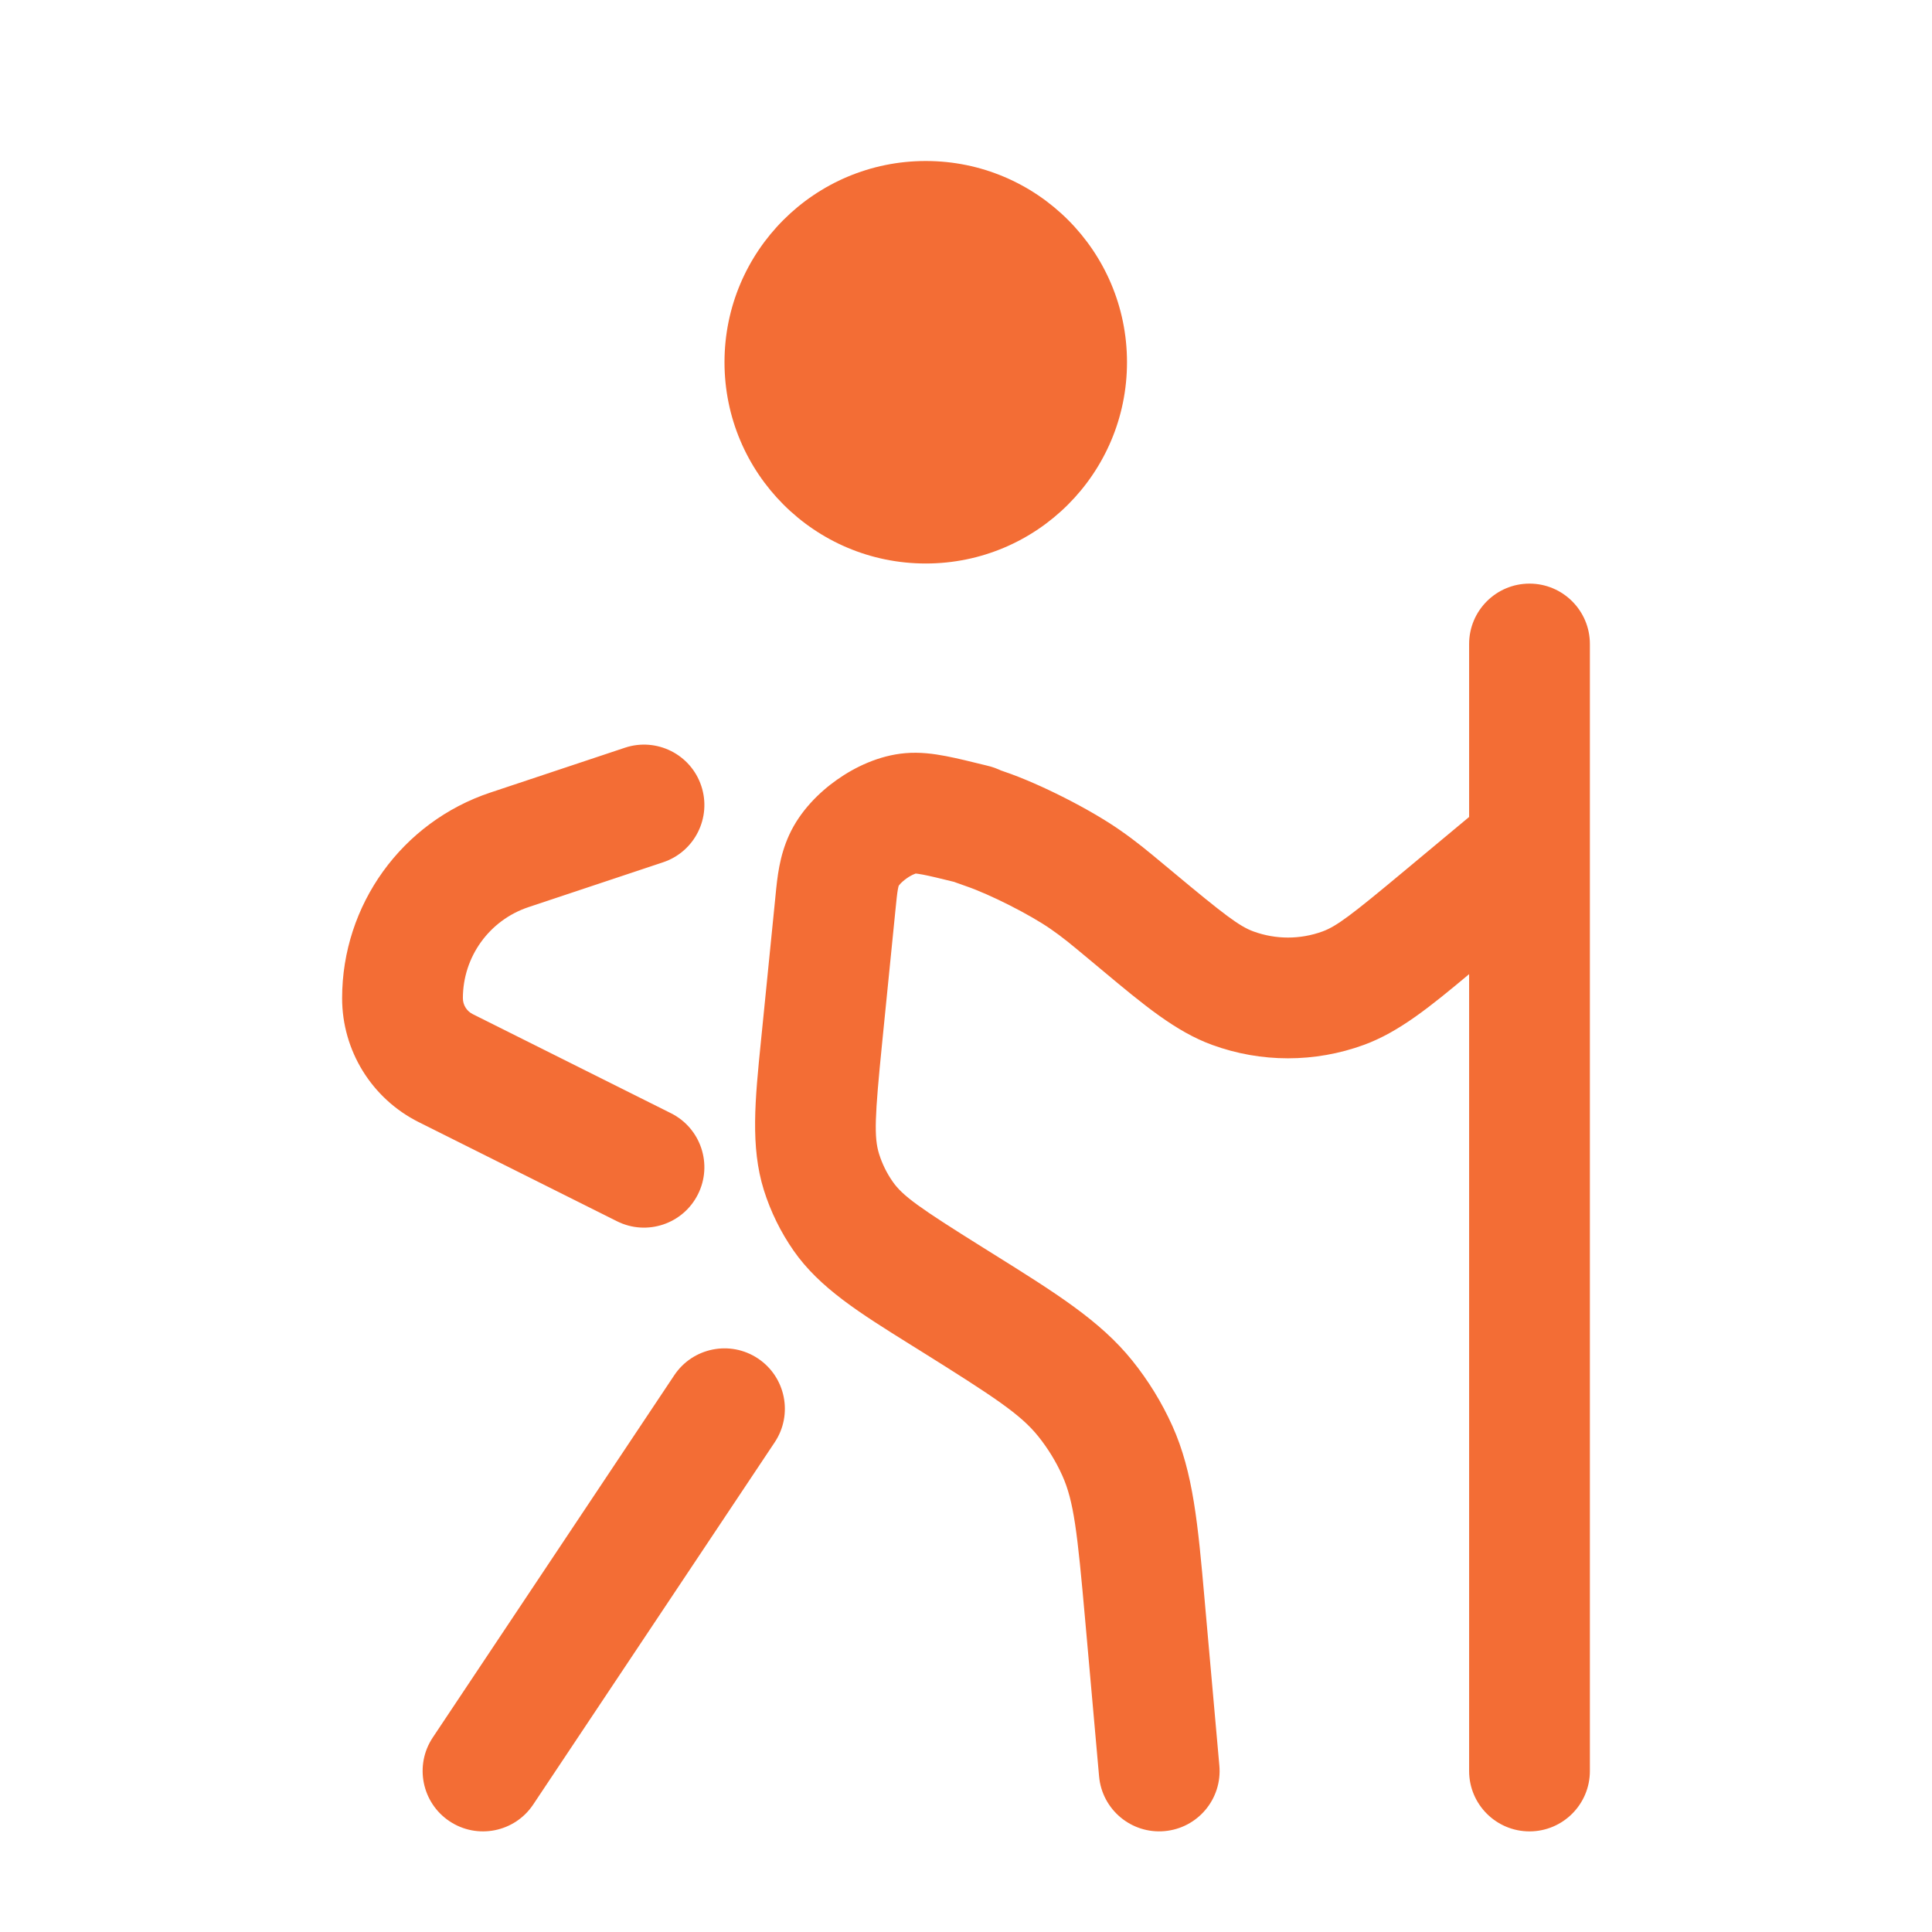 <svg width="51" height="51" viewBox="0 0 51 51" fill="none" xmlns="http://www.w3.org/2000/svg">
<path d="M29.75 9.562C29.75 12.496 27.372 14.875 24.438 14.875C21.503 14.875 19.125 12.496 19.125 9.562C19.125 6.628 21.503 4.25 24.438 4.25C27.372 4.25 29.75 6.628 29.75 9.562Z" fill="#F36D35"/>
<path fill-rule="evenodd" clip-rule="evenodd" d="M40.375 15.406C41.255 15.406 41.969 16.12 41.969 17V22.3C41.969 22.308 41.969 22.316 41.969 22.323V46.75C41.969 47.63 41.255 48.344 40.375 48.344C39.495 48.344 38.781 47.63 38.781 46.75V25.715C37.752 26.575 36.932 27.243 36.004 27.582C34.71 28.055 33.29 28.055 31.996 27.582C31.034 27.231 30.189 26.526 29.107 25.622C29.041 25.568 28.976 25.513 28.909 25.457L28.736 25.313C28.244 24.903 28.051 24.743 27.737 24.525C27.19 24.144 26.13 23.608 25.5 23.392C25.384 23.352 25.295 23.321 25.227 23.295C25.215 23.29 25.201 23.285 25.188 23.28C24.806 23.186 24.559 23.126 24.368 23.089C24.26 23.069 24.2 23.062 24.173 23.059C24.163 23.062 24.15 23.067 24.132 23.075C24.076 23.098 24.006 23.135 23.933 23.187C23.86 23.239 23.8 23.292 23.76 23.337C23.741 23.358 23.73 23.372 23.725 23.379C23.72 23.395 23.711 23.421 23.701 23.48C23.681 23.594 23.665 23.744 23.634 24.057L23.289 27.503C23.09 29.489 23.068 30.02 23.206 30.463C23.288 30.723 23.408 30.968 23.564 31.191C23.829 31.572 24.264 31.879 25.956 32.937C26.032 32.984 26.106 33.031 26.18 33.077C27.871 34.133 29.043 34.864 29.889 35.916C30.313 36.443 30.669 37.022 30.947 37.639C31.501 38.87 31.623 40.246 31.799 42.232C31.807 42.319 31.814 42.406 31.822 42.495L32.188 46.609C32.266 47.486 31.619 48.259 30.742 48.337C29.865 48.416 29.091 47.768 29.013 46.891L28.647 42.778C28.438 40.425 28.346 39.627 28.041 38.949C27.874 38.578 27.66 38.231 27.406 37.914C26.939 37.335 26.269 36.892 24.267 35.64C24.186 35.59 24.108 35.54 24.029 35.492C22.691 34.657 21.637 34 20.95 33.016C20.608 32.525 20.343 31.985 20.164 31.415C19.806 30.269 19.931 29.033 20.089 27.464C20.099 27.372 20.108 27.279 20.117 27.186L20.462 23.74C20.465 23.706 20.468 23.672 20.472 23.638C20.52 23.148 20.573 22.609 20.832 22.041C21.121 21.408 21.626 20.913 22.096 20.582C22.565 20.251 23.2 19.942 23.893 19.882C24.285 19.848 24.65 19.898 24.968 19.959C25.273 20.017 25.637 20.108 26.045 20.208L26.099 20.222C26.099 20.222 26.12 20.227 26.139 20.232C26.148 20.235 26.171 20.241 26.198 20.25C26.217 20.256 26.288 20.278 26.374 20.316C26.385 20.321 26.399 20.328 26.416 20.336C26.443 20.346 26.481 20.359 26.53 20.376C27.442 20.687 28.768 21.359 29.558 21.909C29.994 22.212 30.285 22.454 30.751 22.843L30.777 22.864L30.95 23.008C32.328 24.157 32.719 24.453 33.089 24.588C33.677 24.803 34.323 24.803 34.911 24.588C35.281 24.453 35.672 24.157 37.05 23.008L38.781 21.566V17C38.781 16.12 39.495 15.406 40.375 15.406ZM26.285 23.261C26.285 23.261 26.29 23.259 26.297 23.257C26.279 23.264 26.272 23.266 26.285 23.261ZM25.137 20.288L25.141 20.286C25.15 20.282 25.169 20.276 25.155 20.281C25.155 20.281 25.147 20.284 25.137 20.288ZM18.512 20.746C18.79 21.581 18.339 22.484 17.504 22.762L13.951 23.946C12.916 24.291 12.219 25.259 12.219 26.35C12.219 26.528 12.319 26.69 12.478 26.77L17.713 29.387C18.5 29.781 18.819 30.738 18.425 31.525C18.032 32.312 17.075 32.632 16.287 32.238L11.053 29.621C9.814 29.001 9.031 27.735 9.031 26.35C9.031 23.887 10.607 21.701 12.943 20.922L16.496 19.738C17.331 19.46 18.234 19.911 18.512 20.746ZM20.009 35.861C20.741 36.35 20.939 37.339 20.451 38.072L14.076 47.634C13.588 48.367 12.598 48.564 11.866 48.076C11.134 47.588 10.936 46.598 11.424 45.866L17.799 36.303C18.287 35.571 19.277 35.373 20.009 35.861Z" fill="#F36D35"/>
</svg>
